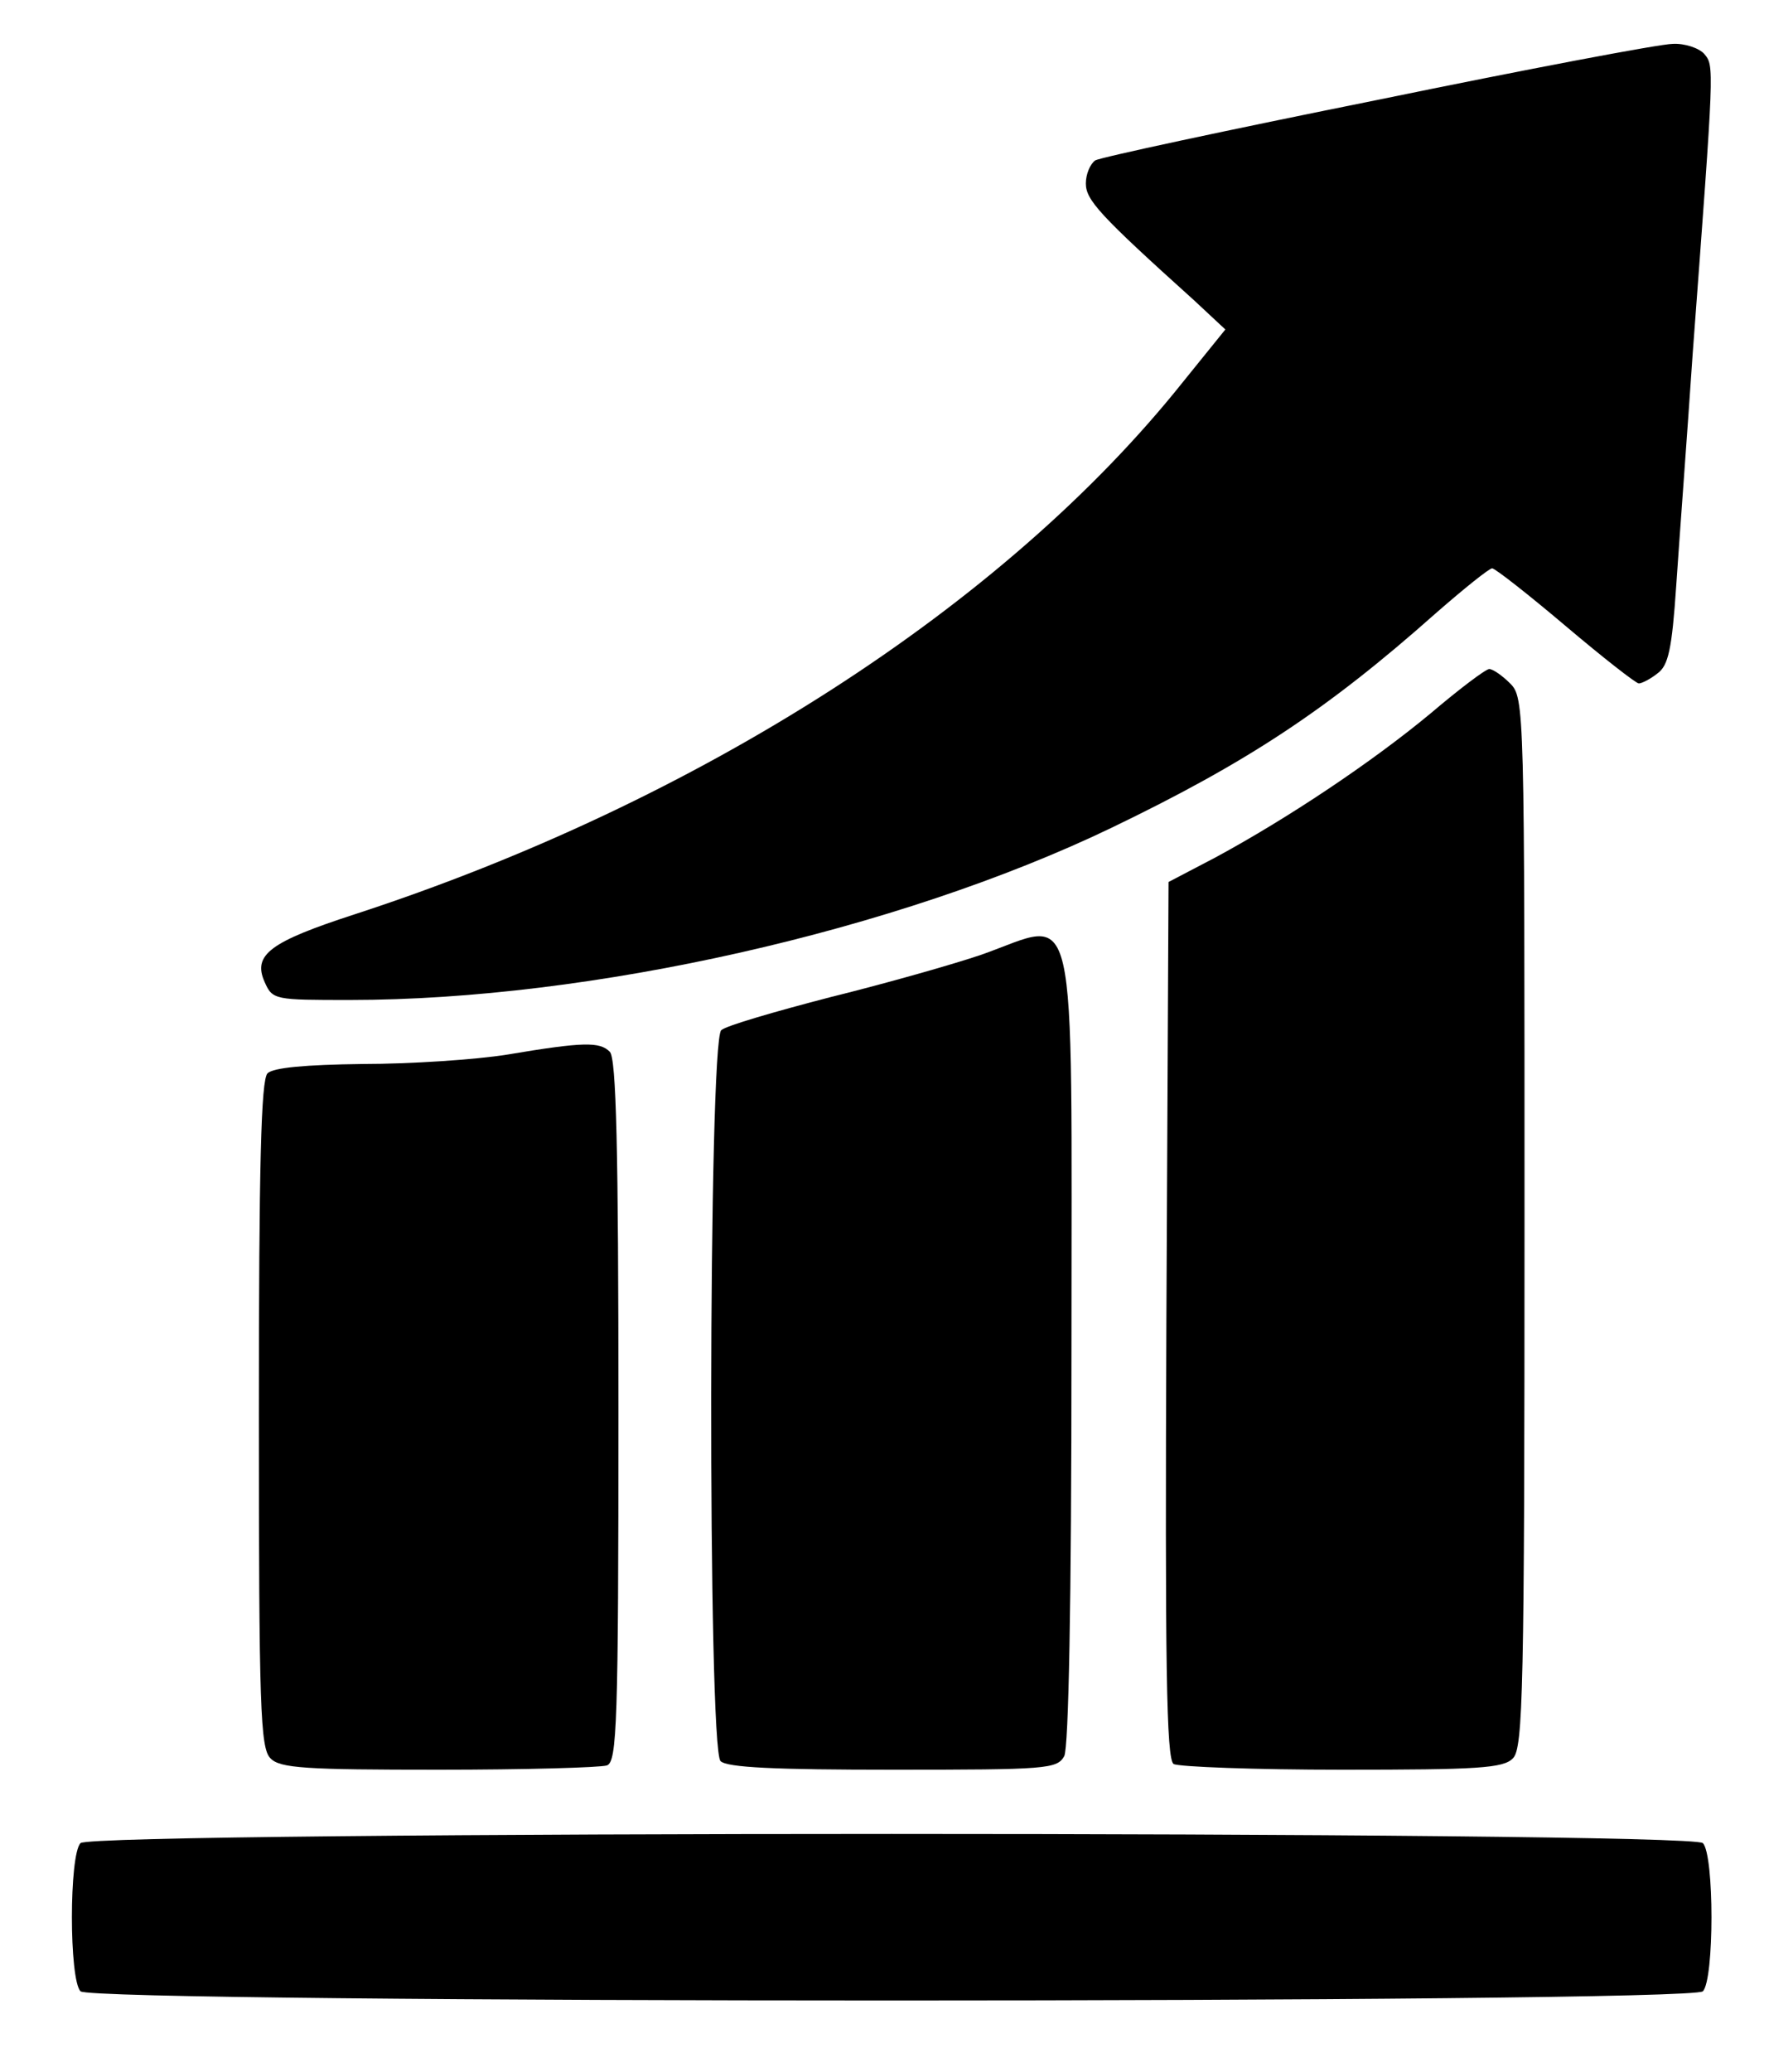 <?xml version="1.0" standalone="no"?>
<!DOCTYPE svg PUBLIC "-//W3C//DTD SVG 20010904//EN"
 "http://www.w3.org/TR/2001/REC-SVG-20010904/DTD/svg10.dtd">
<svg version="1.0" xmlns="http://www.w3.org/2000/svg"
 width="246pt" height="288pt" viewBox="0 0 246 288"
 preserveAspectRatio="xMidYMid meet">
<g transform="translate(0,288) scale(0.1,-0.1)"
fill="#000000" stroke="none">
<path d="M1915 2741 c-209 -42 -386 -80 -392 -84 -7 -5 -13 -19 -13 -32 0 -23
19 -44 150 -162 l44 -41 -59 -73 c-248 -311 -673 -584 -1152 -740 -117 -38
-142 -56 -125 -94 11 -25 14 -25 119 -25 334 0 760 96 1058 239 189 91 300
164 451 298 40 35 75 63 79 63 4 0 50 -36 102 -80 52 -44 98 -80 102 -80 4 0
16 6 26 14 15 11 20 33 26 122 4 60 15 206 23 324 30 402 30 398 16 415 -7 8
-27 15 -44 14 -17 0 -202 -35 -411 -78z"/>
<path d="M1989 1888 c-82 -68 -199 -146 -299 -200 l-65 -34 -3 -609 c-2 -480
0 -610 10 -617 7 -4 113 -8 235 -8 188 0 224 2 237 16 14 14 16 95 16 745 0
716 0 729 -20 749 -11 11 -24 20 -29 20 -5 0 -42 -28 -82 -62z"/>
<path d="M1365 1553 c-38 -13 -133 -40 -210 -59 -77 -20 -146 -40 -152 -46
-18 -15 -19 -998 -1 -1016 9 -9 76 -12 240 -12 214 0 228 1 238 19 6 13 10
208 10 565 0 647 11 597 -125 549z"/>
<path d="M705 1414 c-44 -7 -134 -13 -201 -13 -79 -1 -124 -5 -132 -13 -9 -9
-12 -128 -12 -474 0 -407 2 -464 16 -478 13 -14 49 -16 234 -16 120 0 225 3
234 6 14 5 16 58 16 493 0 365 -3 490 -12 499 -14 14 -36 14 -143 -4z"/>
<path d="M112 318 c-16 -16 -16 -190 0 -206 17 -17 2239 -17 2256 0 16 16 16
190 0 206 -17 17 -2239 17 -2256 0z"/>
</g>
</svg>
